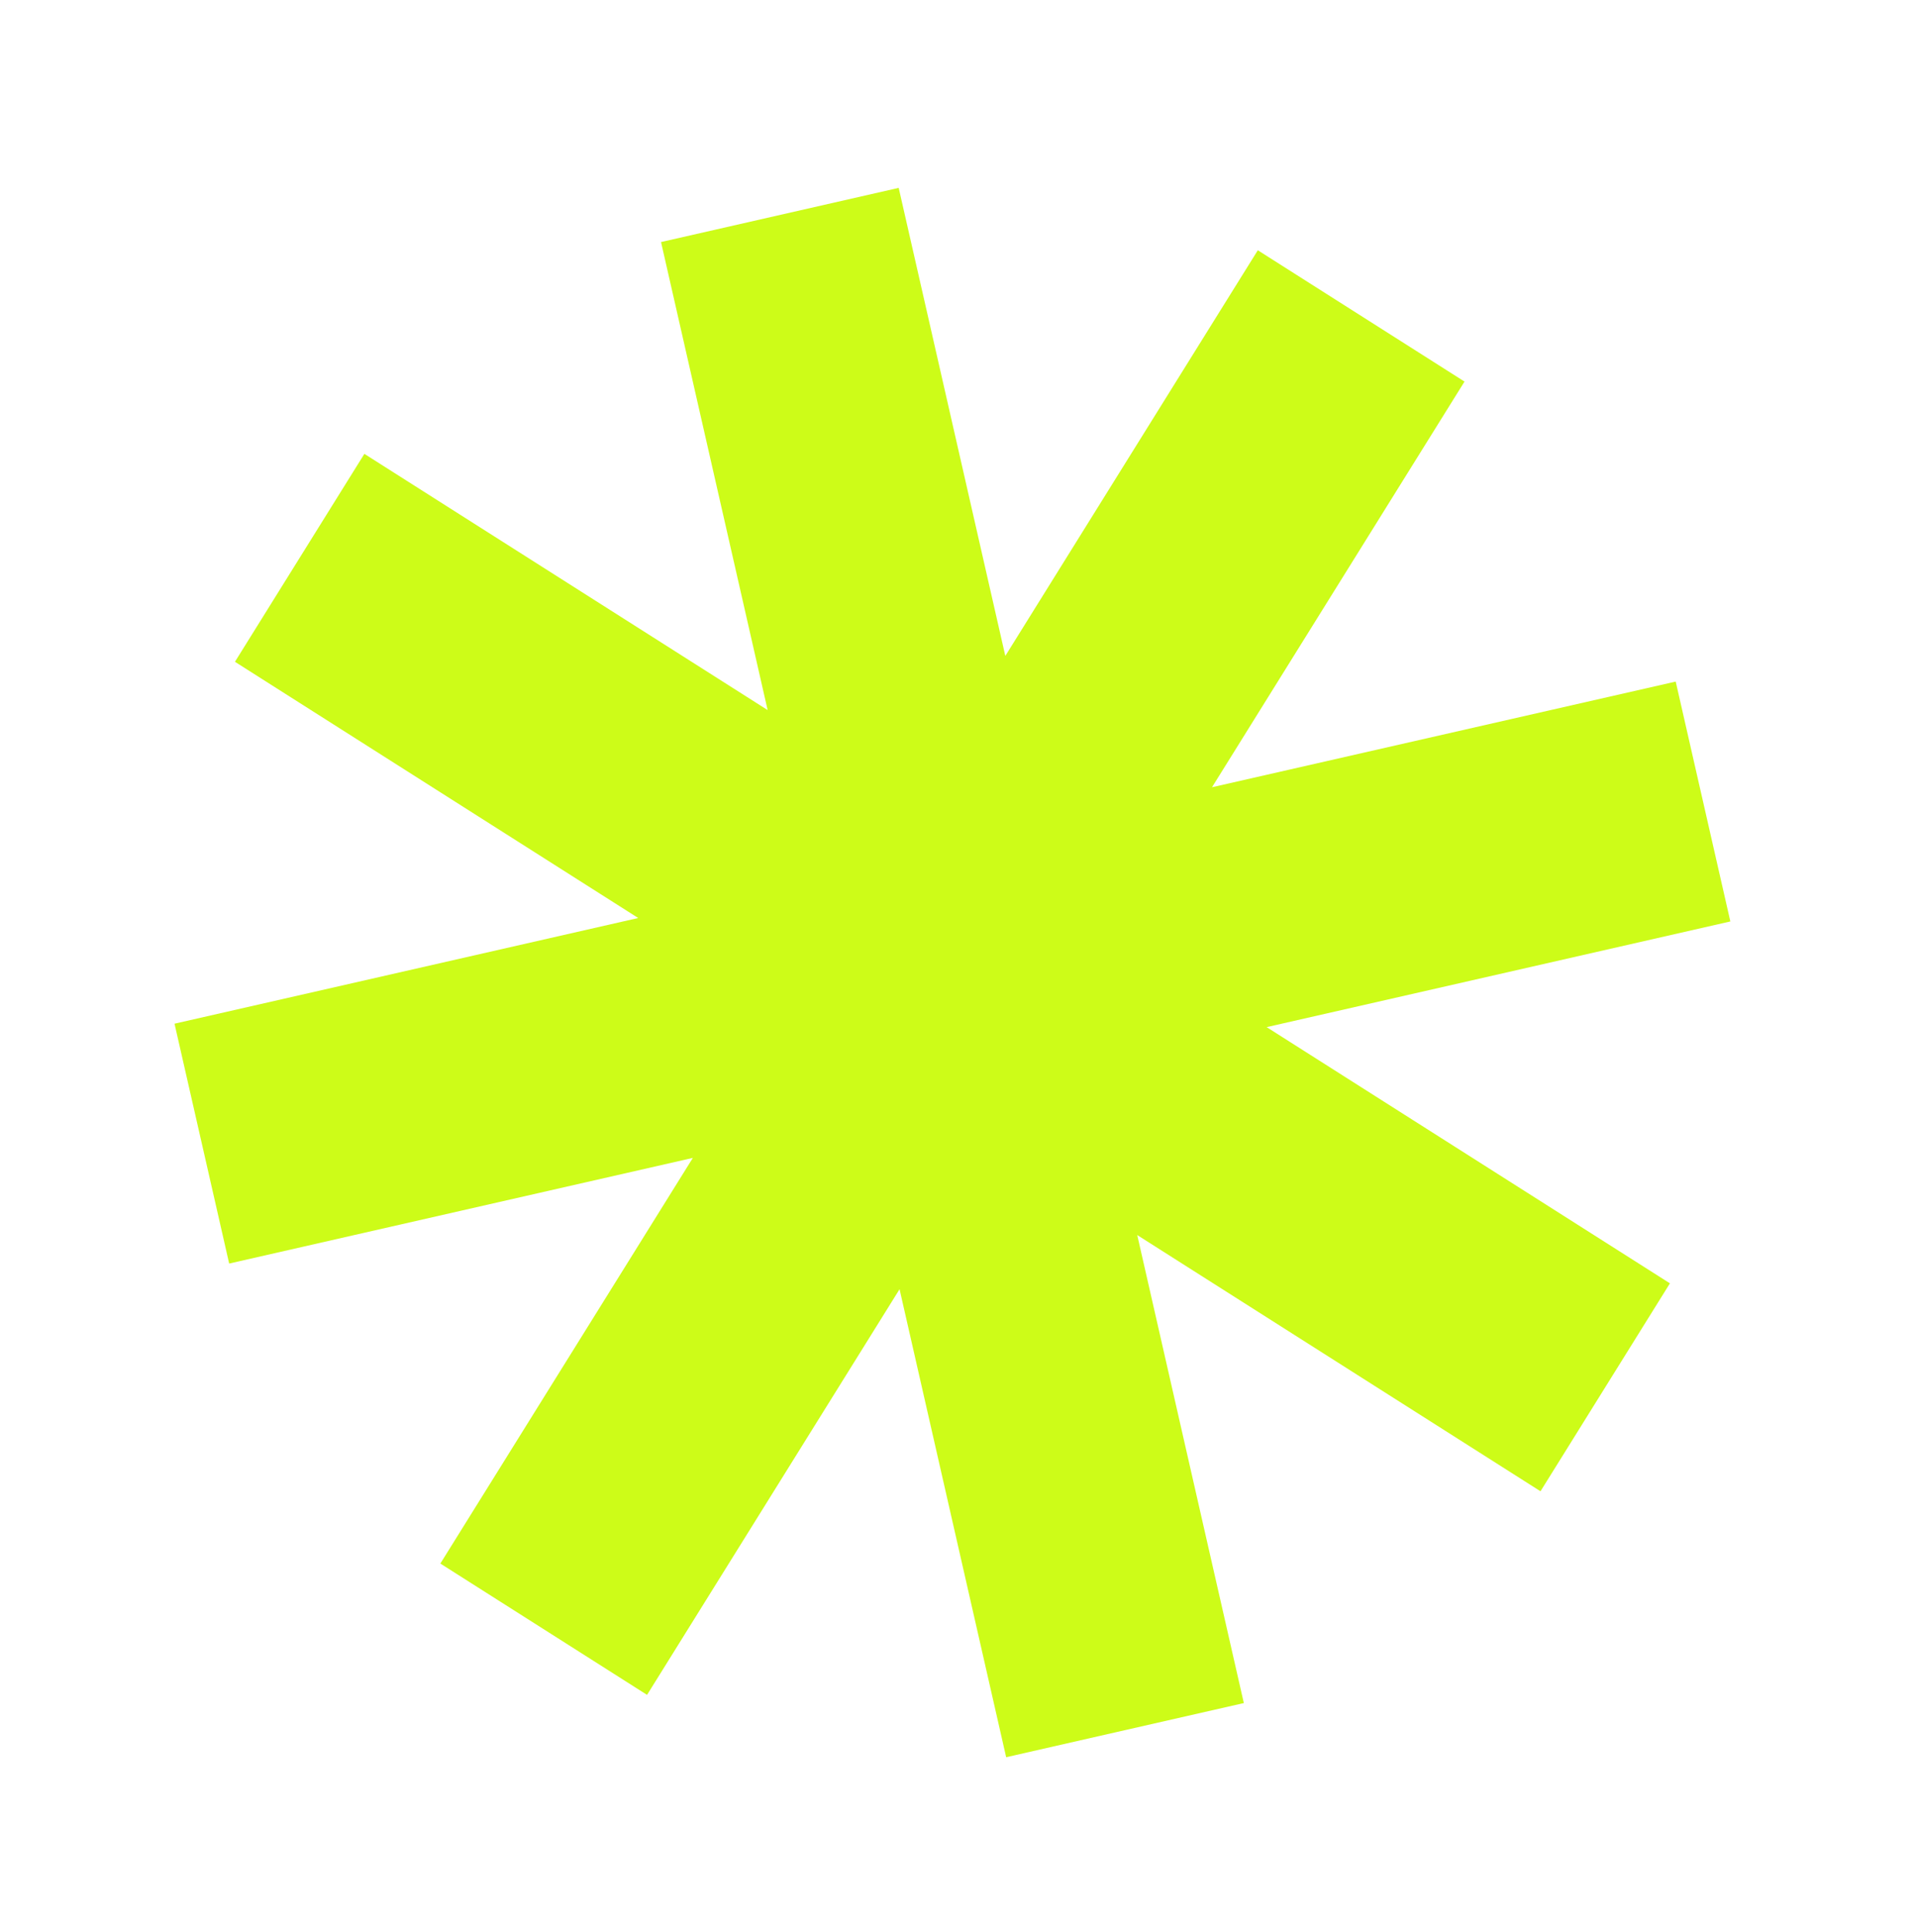 <svg width="131" height="132" viewBox="0 0 131 132" fill="none" xmlns="http://www.w3.org/2000/svg">
<g filter="url(#filter0_f_44_469)">
<path d="M114.511 46.566L82.824 53.785L100.079 26.07L85.954 17.098L68.699 44.813L61.413 12.836L45.172 16.537L52.457 48.513L24.9 31.008L16.055 45.214L43.613 62.719L11.926 69.939L15.66 86.327L47.347 79.108L30.092 106.823L44.217 115.795L61.472 88.08L68.757 120.055L84.999 116.355L77.714 84.38L105.271 101.885L114.116 87.679L86.558 70.174L118.245 62.954L114.511 46.566Z" fill="#CDFC18"/>
</g>
<defs>
<filter id="filter0_f_44_469" x="0.026" y="0.936" width="130.119" height="131.019" filterUnits="userSpaceOnUse" color-interpolation-filters="sRGB">
<feFlood flood-opacity="0" result="BackgroundImageFix"/>
<feBlend mode="normal" in="SourceGraphic" in2="BackgroundImageFix" result="shape"/>
<feGaussianBlur stdDeviation="5.95" result="effect1_foregroundBlur_44_469"/>
</filter>
</defs>
</svg>
